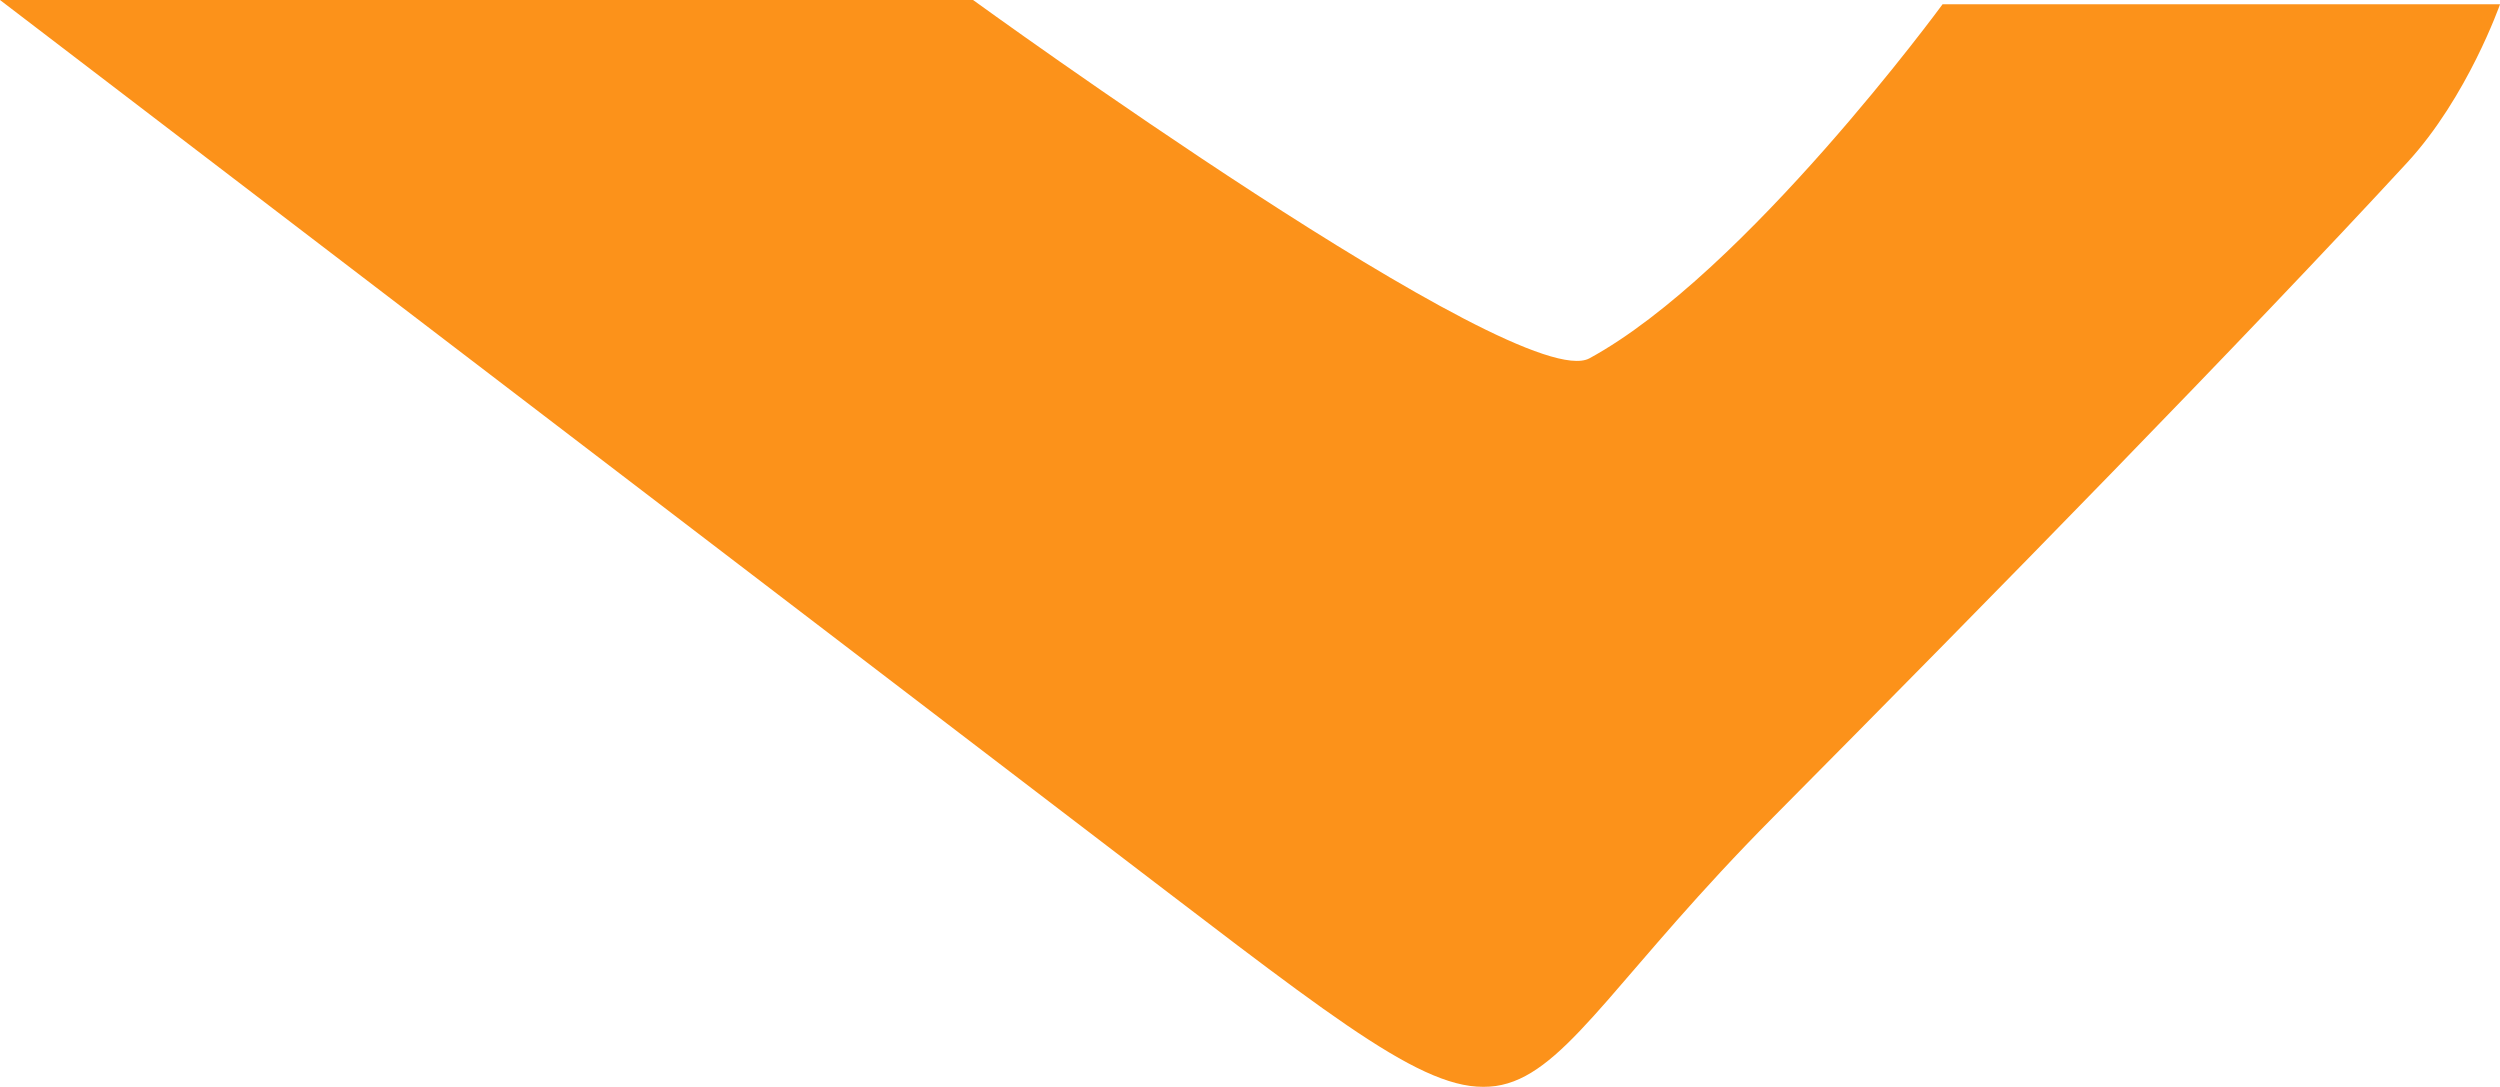 <?xml version="1.0" encoding="UTF-8"?> <svg xmlns="http://www.w3.org/2000/svg" xmlns:xlink="http://www.w3.org/1999/xlink" width="562.656" height="244.625" viewBox="0 0 562.656 244.625"> <defs> <style> .cls-1 { fill: #fc921a; fill-rule: evenodd; filter: url(#filter); } </style> <filter id="filter" x="36" y="3" width="562.656" height="244.625" filterUnits="userSpaceOnUse"> <feComposite result="composite" operator="in" in2="SourceGraphic"></feComposite> <feBlend result="blend" in2="SourceGraphic"></feBlend> </filter> </defs> <path id="Фигура_1" data-name="Фигура 1" class="cls-1" d="M255,3S377.922,92.263,393.731,83.642c35.184-19.186,79.462-79.675,79.462-79.675H598.659s-7.313,20.9-20.911,35.644C541.389,79.024,485.014,136.594,435,187c-67.663,68.194-46.048,85.692-136.076,16.9L36,3H255Z" transform="translate(-36 -3)"></path> </svg> 